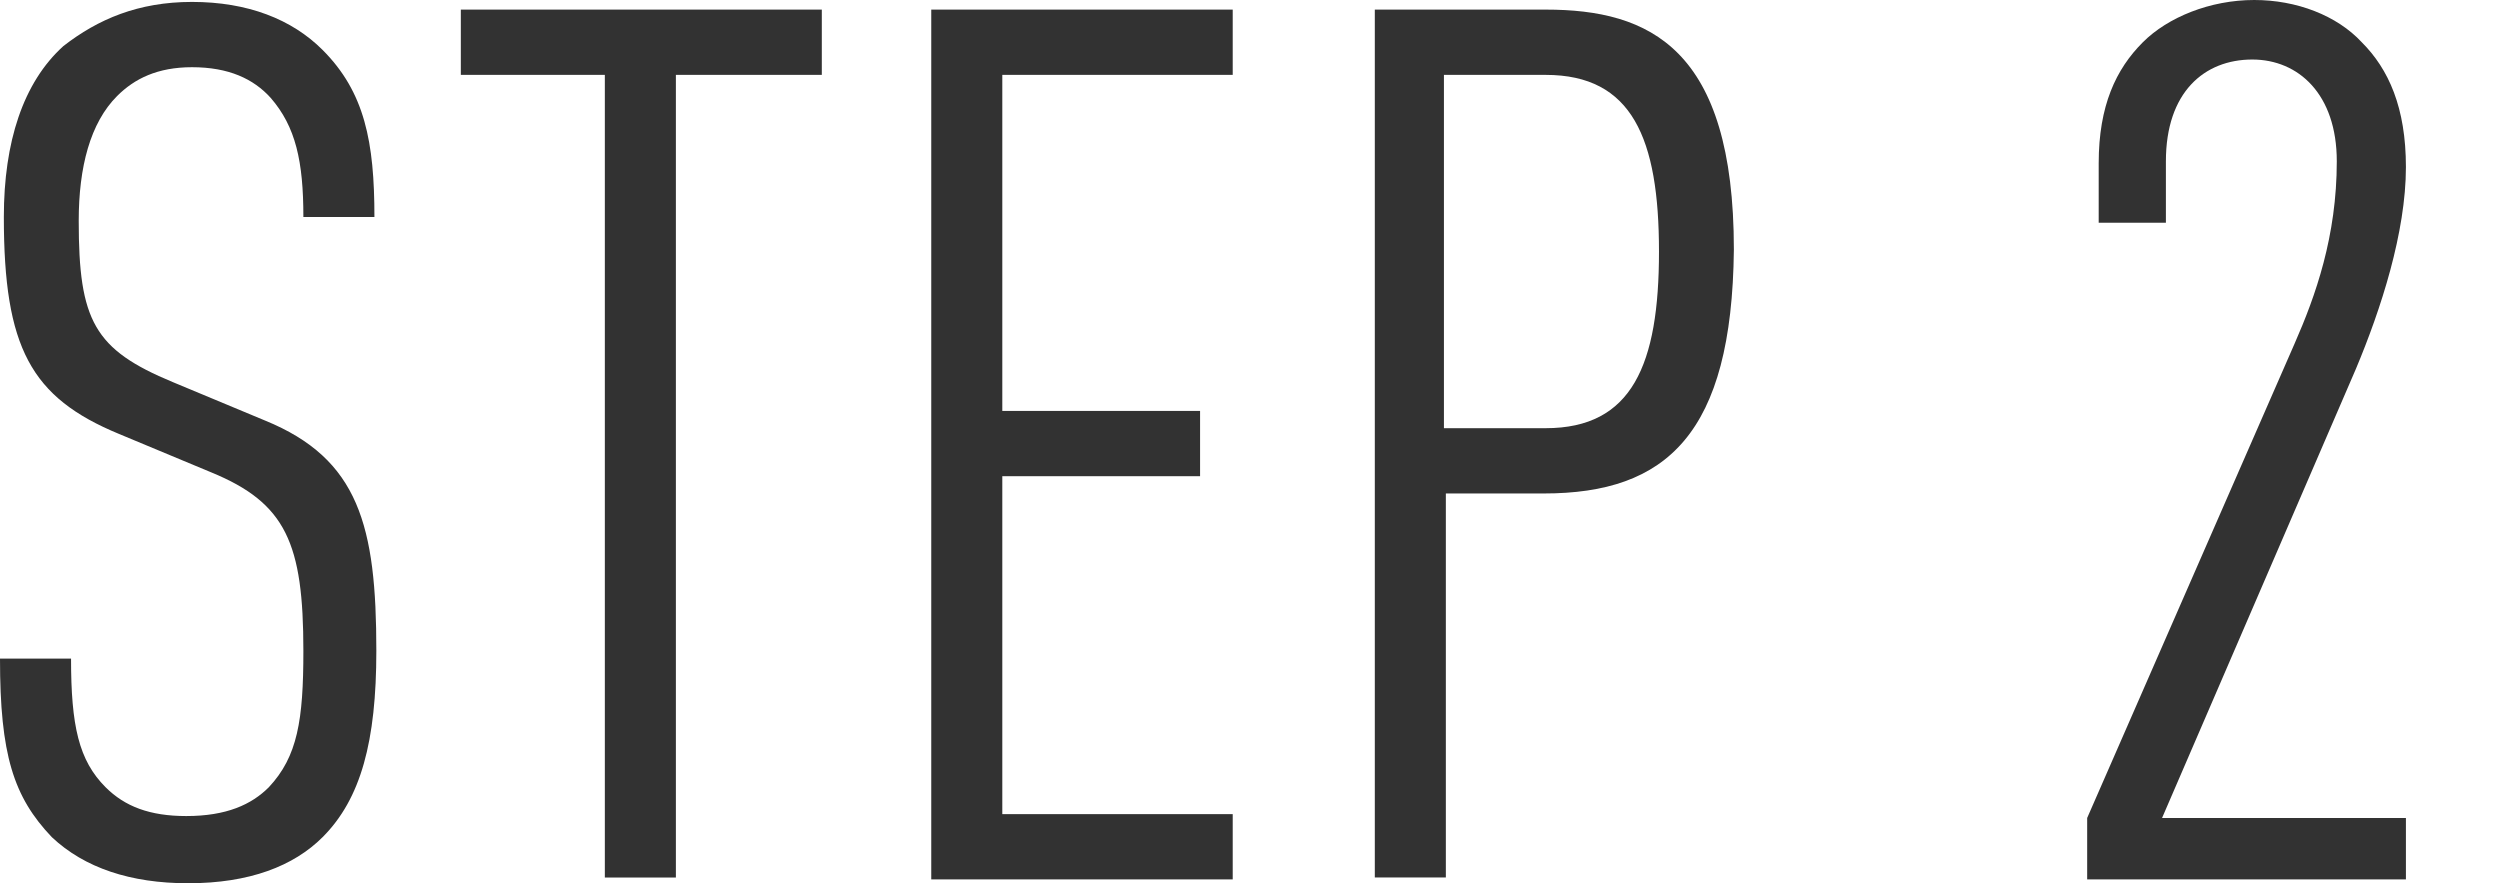 <?xml version="1.0" encoding="utf-8"?>
<!-- Generator: Adobe Illustrator 26.4.1, SVG Export Plug-In . SVG Version: 6.00 Build 0)  -->
<svg version="1.1" id="レイヤー_1" xmlns="http://www.w3.org/2000/svg" xmlns:xlink="http://www.w3.org/1999/xlink" x="0px"
	 y="0px" viewBox="0 0 130.2 46" style="enable-background:new 0 0 130.2 46;" xml:space="preserve">
<style type="text/css">
	.st0{fill:#323232;}
</style>
<g>
	<path class="st0" d="M16.8,43.6c-1.5,1.5-3.8,2.4-7,2.4c-3,0-5.4-0.8-7.1-2.4c-2-2.1-2.7-4.3-2.7-9.3h3.7c0,3.5,0.4,5.3,1.8,6.7
		c1,1,2.3,1.5,4.2,1.5c2.1,0,3.4-0.6,4.3-1.5c1.5-1.6,1.8-3.5,1.8-7.1c0-5.6-0.9-7.7-4.8-9.3l-4.8-2c-4.6-1.9-6-4.5-6-11.3
		c0-3.9,1-7,3.1-8.9C5.1,1,7.2,0.1,10,0.1c2.9,0,5.2,0.9,6.8,2.5c2.2,2.2,2.7,4.8,2.7,8.7h-3.7c0-2.9-0.4-4.7-1.7-6.2
		c-0.9-1-2.2-1.6-4.1-1.6c-1.8,0-3,0.6-3.9,1.5c-1.4,1.4-2,3.7-2,6.5c0,5.2,0.8,6.7,4.9,8.4l4.8,2c4.9,2,5.8,5.5,5.8,12
		C19.6,38.6,18.8,41.6,16.8,43.6z"/>
	<path class="st0" d="M35.2,3.9v41.8h-3.7V3.9h-7.5V0.5h18.8v3.4H35.2z"/>
	<path class="st0" d="M48.5,45.6V0.5h15.7v3.4h-12v17.5h10.3v3.4H52.2v17.6h12v3.4H48.5z"/>
	<path class="st0" d="M80.4,25.7h-5.1v20h-3.7V0.5h8.9c5.4,0,9.8,2,9.8,12.5C90.2,22.6,86.8,25.7,80.4,25.7z M80.5,3.9h-5.3v18.4
		h5.3c4.5,0,5.9-3.3,5.9-9.2S85,3.9,80.5,3.9z"/>
	<path class="st0" d="M108.7,45.6v-3l10.8-24.7c1.1-2.5,2.2-5.6,2.2-9.5c0-3.5-2-5.3-4.4-5.3c-2.5,0-4.5,1.7-4.5,5.3v3.2h-3.5V8.5
		c0-3,0.9-4.9,2.3-6.3c1.3-1.3,3.5-2.2,5.8-2.2c2.2,0,4.3,0.8,5.6,2.2c1.4,1.4,2.3,3.4,2.3,6.5c0,3.4-1.3,7.4-2.6,10.5l-10.1,23.4
		h12.7v3.2H108.7z"/>
</g>
</svg>
